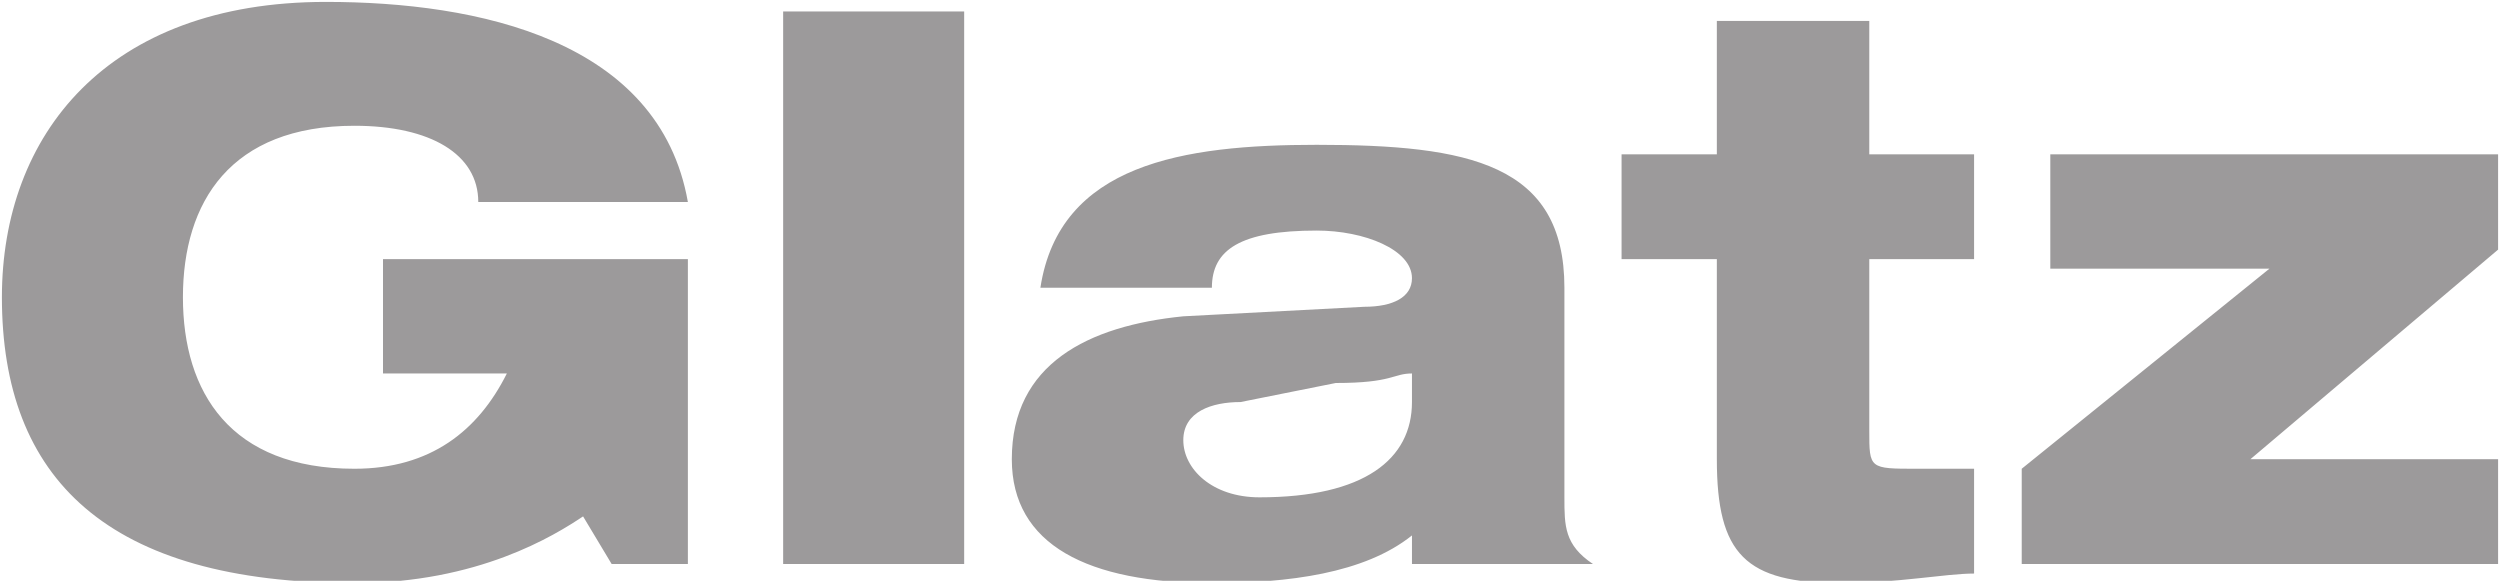 <?xml version="1.0" encoding="UTF-8" standalone="no"?>
<svg xmlns:rdf="http://www.w3.org/1999/02/22-rdf-syntax-ns#" xmlns="http://www.w3.org/2000/svg" xml:space="preserve" viewBox="0 0 328 76.2" version="1.1" xmlns:cc="http://creativecommons.org/ns#" xmlns:dc="http://purl.org/dc/elements/1.1/"><g transform="matrix(1.25,0,0,-1.25,-226,289)"><path d="m393 172h50v11h-26l26 22v10h-47v-12h23l-26-21v-10m-42 32h10v-21c0-10 3-13 13-13 6 0 11 1 14 1v11h-6c-5 0-5 0-5 4v18h11v11h-11v14h-16v-14h-10v-11zm-22-15c0-6-5-10-16-10-5 0-8 3-8 6s3 4 6 4l10 2c6 0 6 1 8 1v-3zm-21 12c0 4 3 6 11 6 5 0 10-2 10-5 0-2-2-3-5-3l-19-1c-10-1-18-5-18-15 0-9 8-13 21-13 8 0 16 1 21 5v-3h19c-3 2-3 4-3 7v22c0 13-10 15-26 15-14 0-27-2-29-15h18zm-45-29h19v58h-19v-58zm-42 20h13c-3-6-8-10-16-10-13 0-18 8-18 18s5 18 18 18c8 0 13-3 13-8h22c-3 17-22 21-38 21-23 0-34-14-34-31 0-19 11-30 37-30 13 0 21 5 24 7l3-5h8v32h-32v-12" fill="#9c9a9b"/></g></svg>
